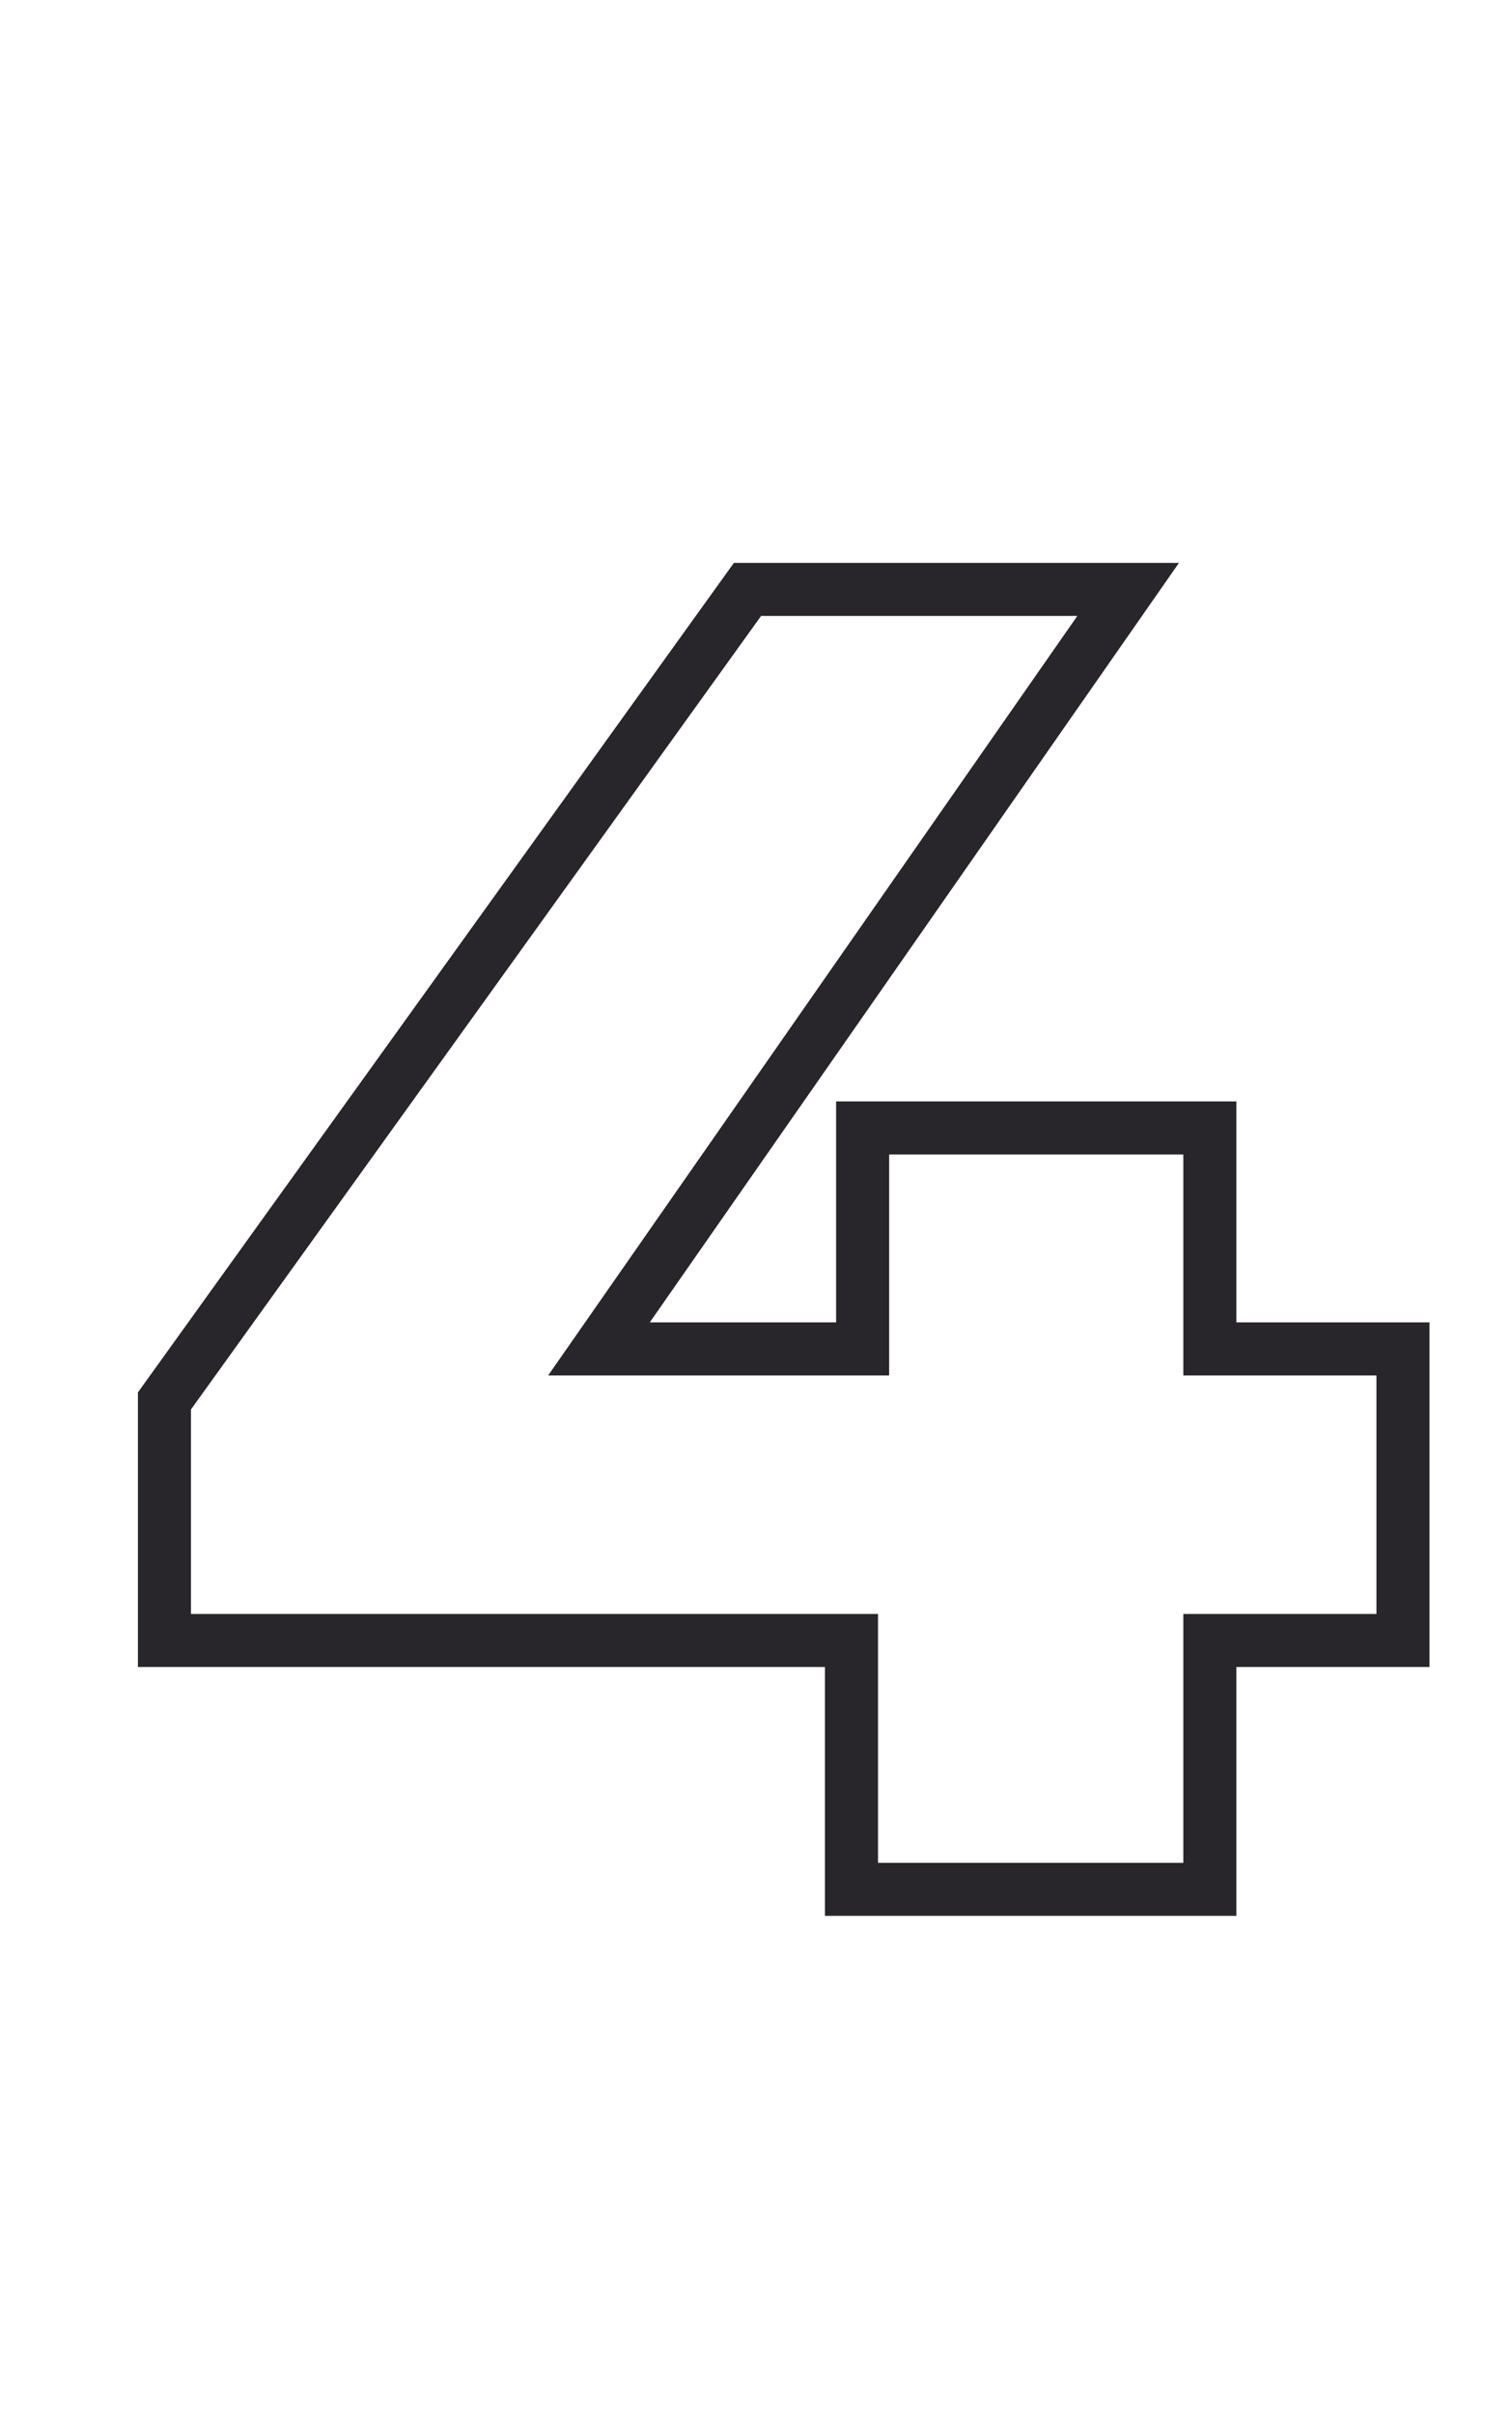 <?xml version="1.0" encoding="UTF-8"?> <svg xmlns="http://www.w3.org/2000/svg" width="228" height="364" viewBox="0 0 228 364" fill="none"> <path d="M211.559 247.35V251.35H215.559V247.35H211.559ZM182.439 247.35V243.35H178.439V247.35H182.439ZM182.439 284.87V288.87H186.439V284.87H182.439ZM128.399 284.87H124.399V288.87H128.399V284.87ZM128.399 247.35H132.399V243.35H128.399V247.35ZM24.799 247.35H20.799V251.35H24.799V247.35ZM24.799 211.23L21.55 208.895L20.799 209.941V211.23H24.799ZM112.719 88.87V84.87H110.668L109.47 86.535L112.719 88.87ZM170.119 88.87L173.401 91.156L177.782 84.87H170.119V88.87ZM90.319 203.39L87.037 201.103L82.656 207.39H90.319V203.39ZM130.079 203.39V207.39H134.079V203.39H130.079ZM130.079 170.07V166.07H126.079V170.07H130.079ZM182.439 170.07H186.439V166.07H182.439V170.07ZM182.439 203.39H178.439V207.39H182.439V203.39ZM211.559 203.39H215.559V199.39H211.559V203.39ZM211.559 243.35H182.439V251.35H211.559V243.35ZM178.439 247.35V284.87H186.439V247.35H178.439ZM182.439 280.87H128.399V288.87H182.439V280.87ZM132.399 284.87V247.35H124.399V284.87H132.399ZM128.399 243.35H24.799V251.35H128.399V243.35ZM28.799 247.35V211.23H20.799V247.35H28.799ZM28.047 213.564L115.967 91.204L109.47 86.535L21.55 208.895L28.047 213.564ZM112.719 92.87H170.119V84.87H112.719V92.87ZM166.837 86.582L87.037 201.103L93.601 205.676L173.401 91.156L166.837 86.582ZM90.319 207.39H130.079V199.39H90.319V207.39ZM134.079 203.39V170.07H126.079V203.39H134.079ZM130.079 174.07H182.439V166.07H130.079V174.07ZM178.439 170.07V203.39H186.439V170.07H178.439ZM182.439 207.39H211.559V199.39H182.439V207.39ZM207.559 203.39V247.35H215.559V203.39H207.559Z" fill="#28262B"></path> </svg> 